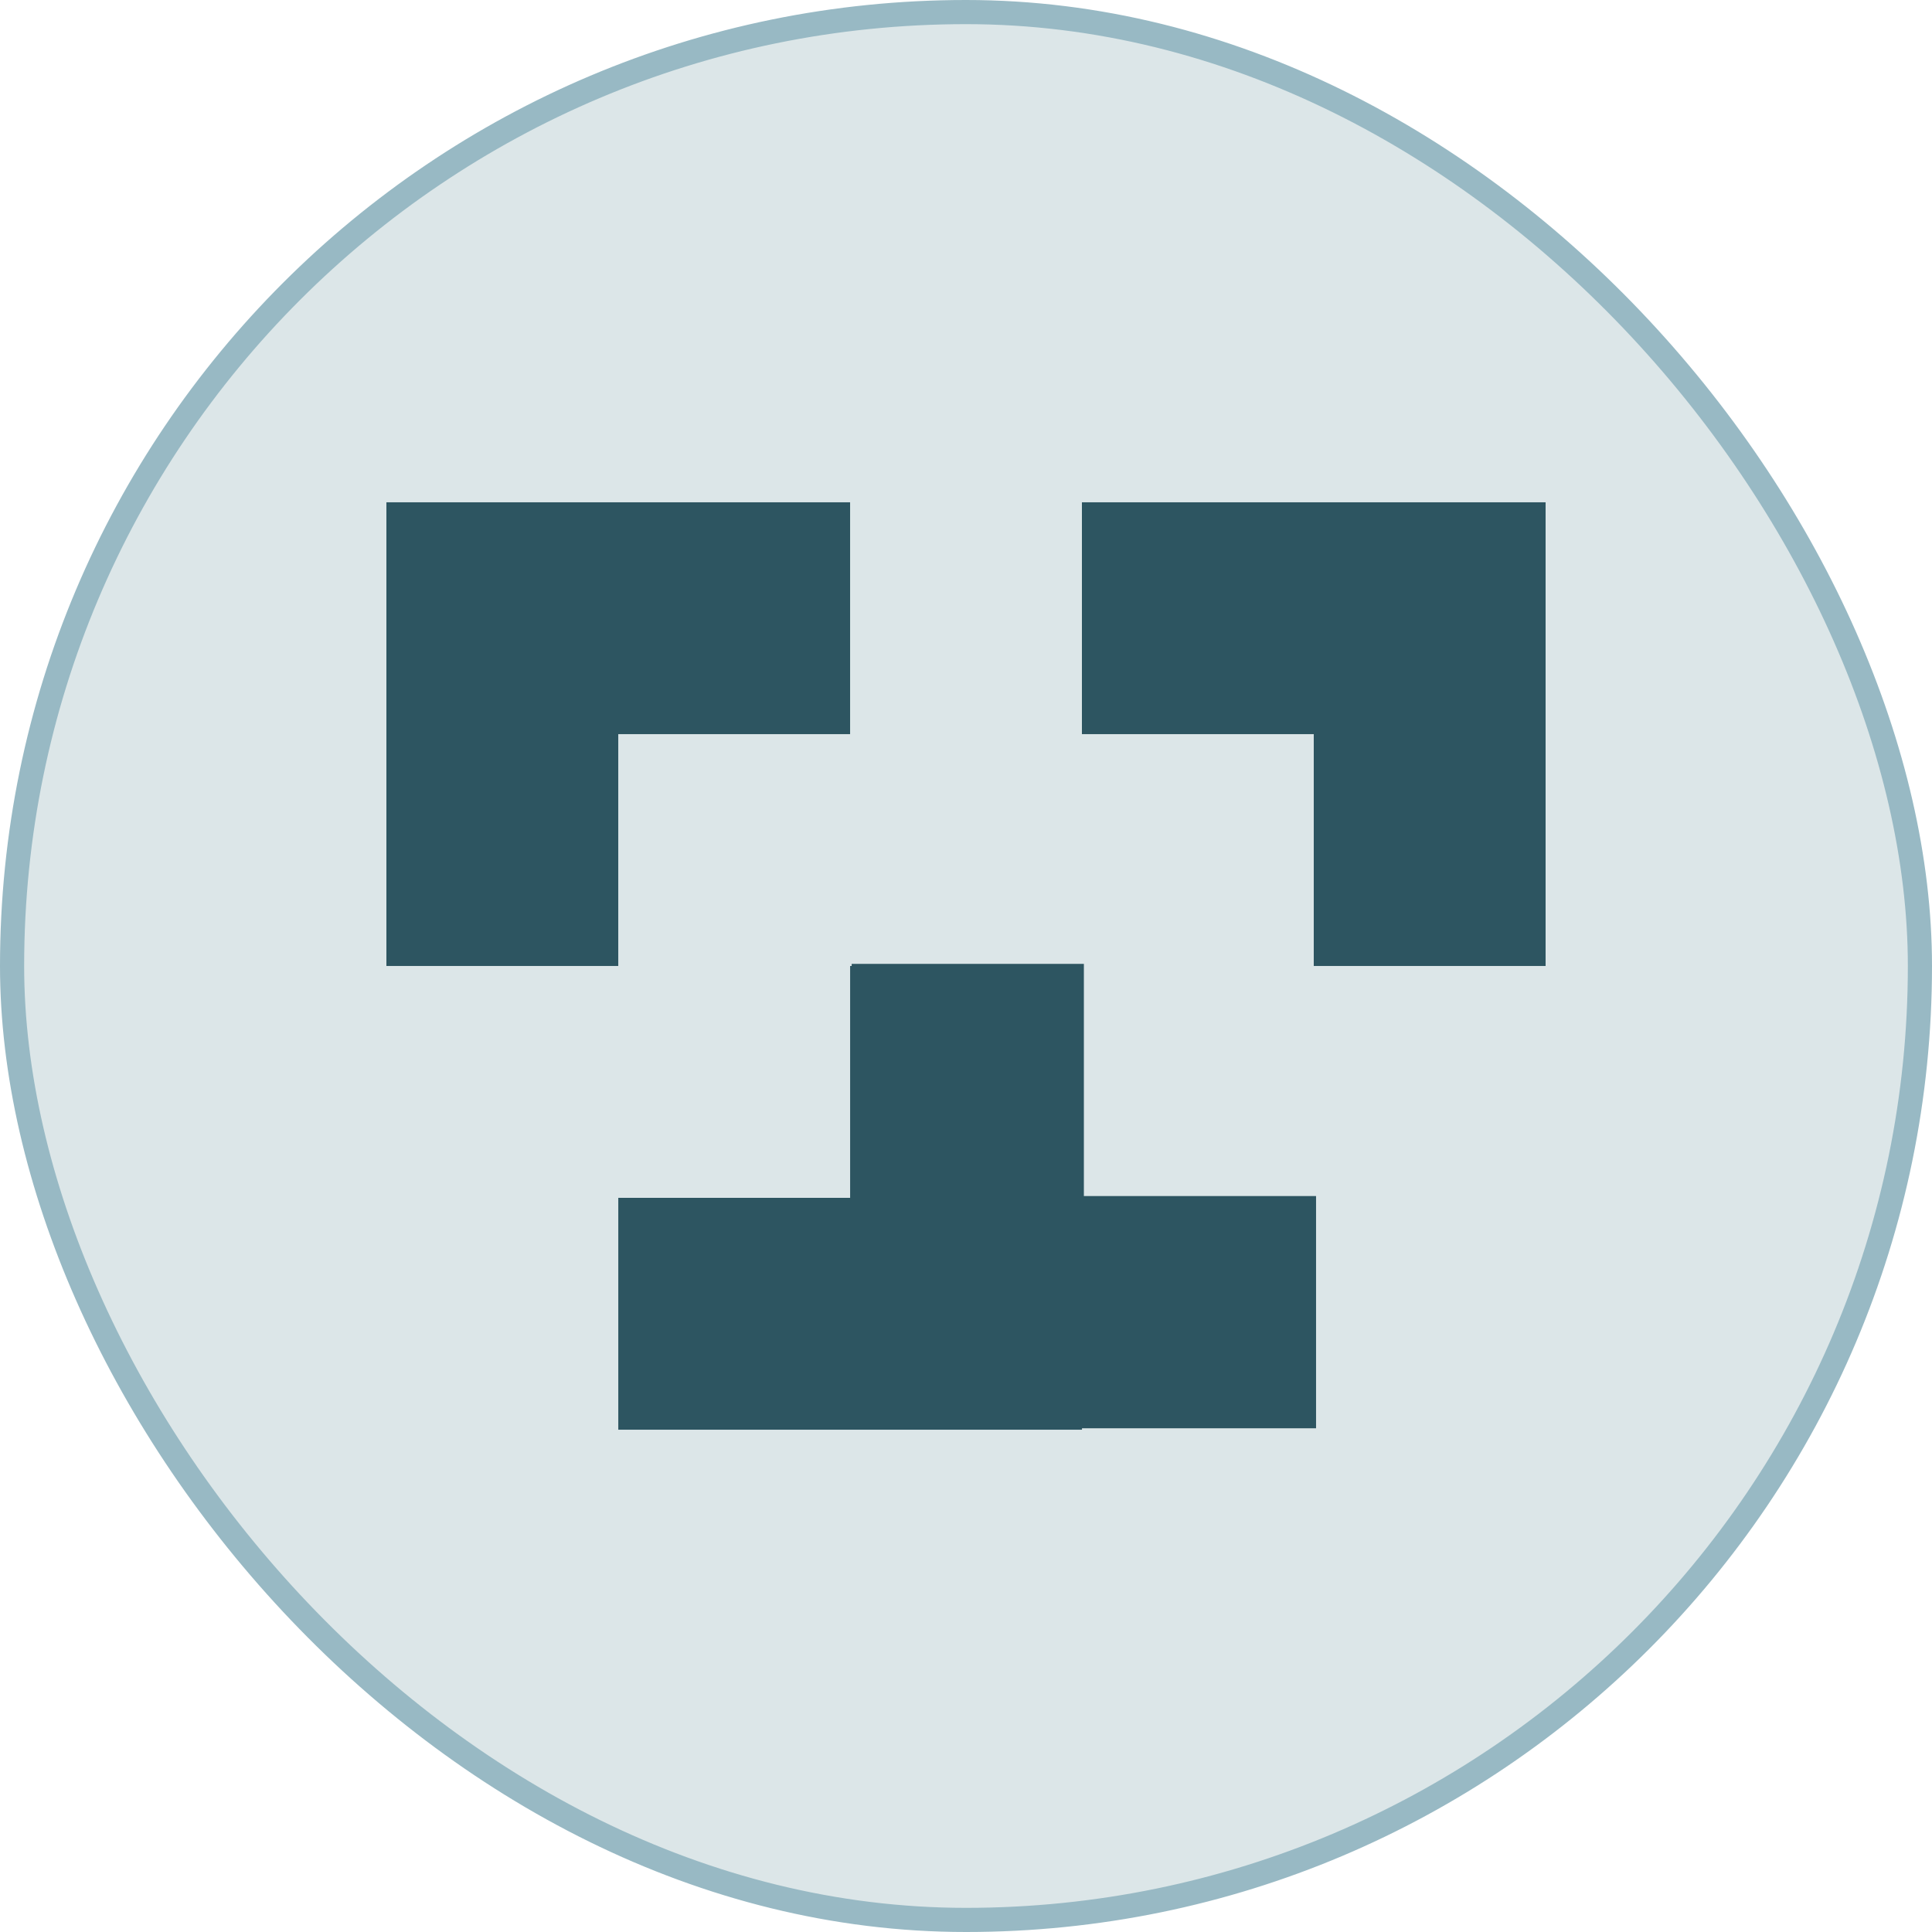 <svg width="80" height="80" viewBox="0 0 80 80" fill="none" xmlns="http://www.w3.org/2000/svg">
  <rect x="0.5" y="0.5" width="79" height="79" rx="39.5" fill="#DCE6E8" />
  <rect x="0.5" y="0.5" width="79" height="79" rx="39.5" stroke="#98B9C4" />
  <path fill-rule="evenodd" clip-rule="evenodd"
    d="M44.881 39.912H35.266V49.526L35.266 59.142H44.881H54.495V49.526H44.881V39.912Z" fill="#2D5561" />
  <path d="M16 20.799V39.999H25.601V30.399H35.201V20.799H16Z" fill="#2D5561" />
  <path fill-rule="evenodd" clip-rule="evenodd"
    d="M54.4 20.799H44.8V30.399H54.4V39.999H64V30.399V20.799H54.4Z" fill="#2D5561" />
  <path fill-rule="evenodd" clip-rule="evenodd"
    d="M44.803 40H35.202V49.6H25.602V59.201H35.202H44.803V49.6V40Z" fill="#2D5561" />
</svg>